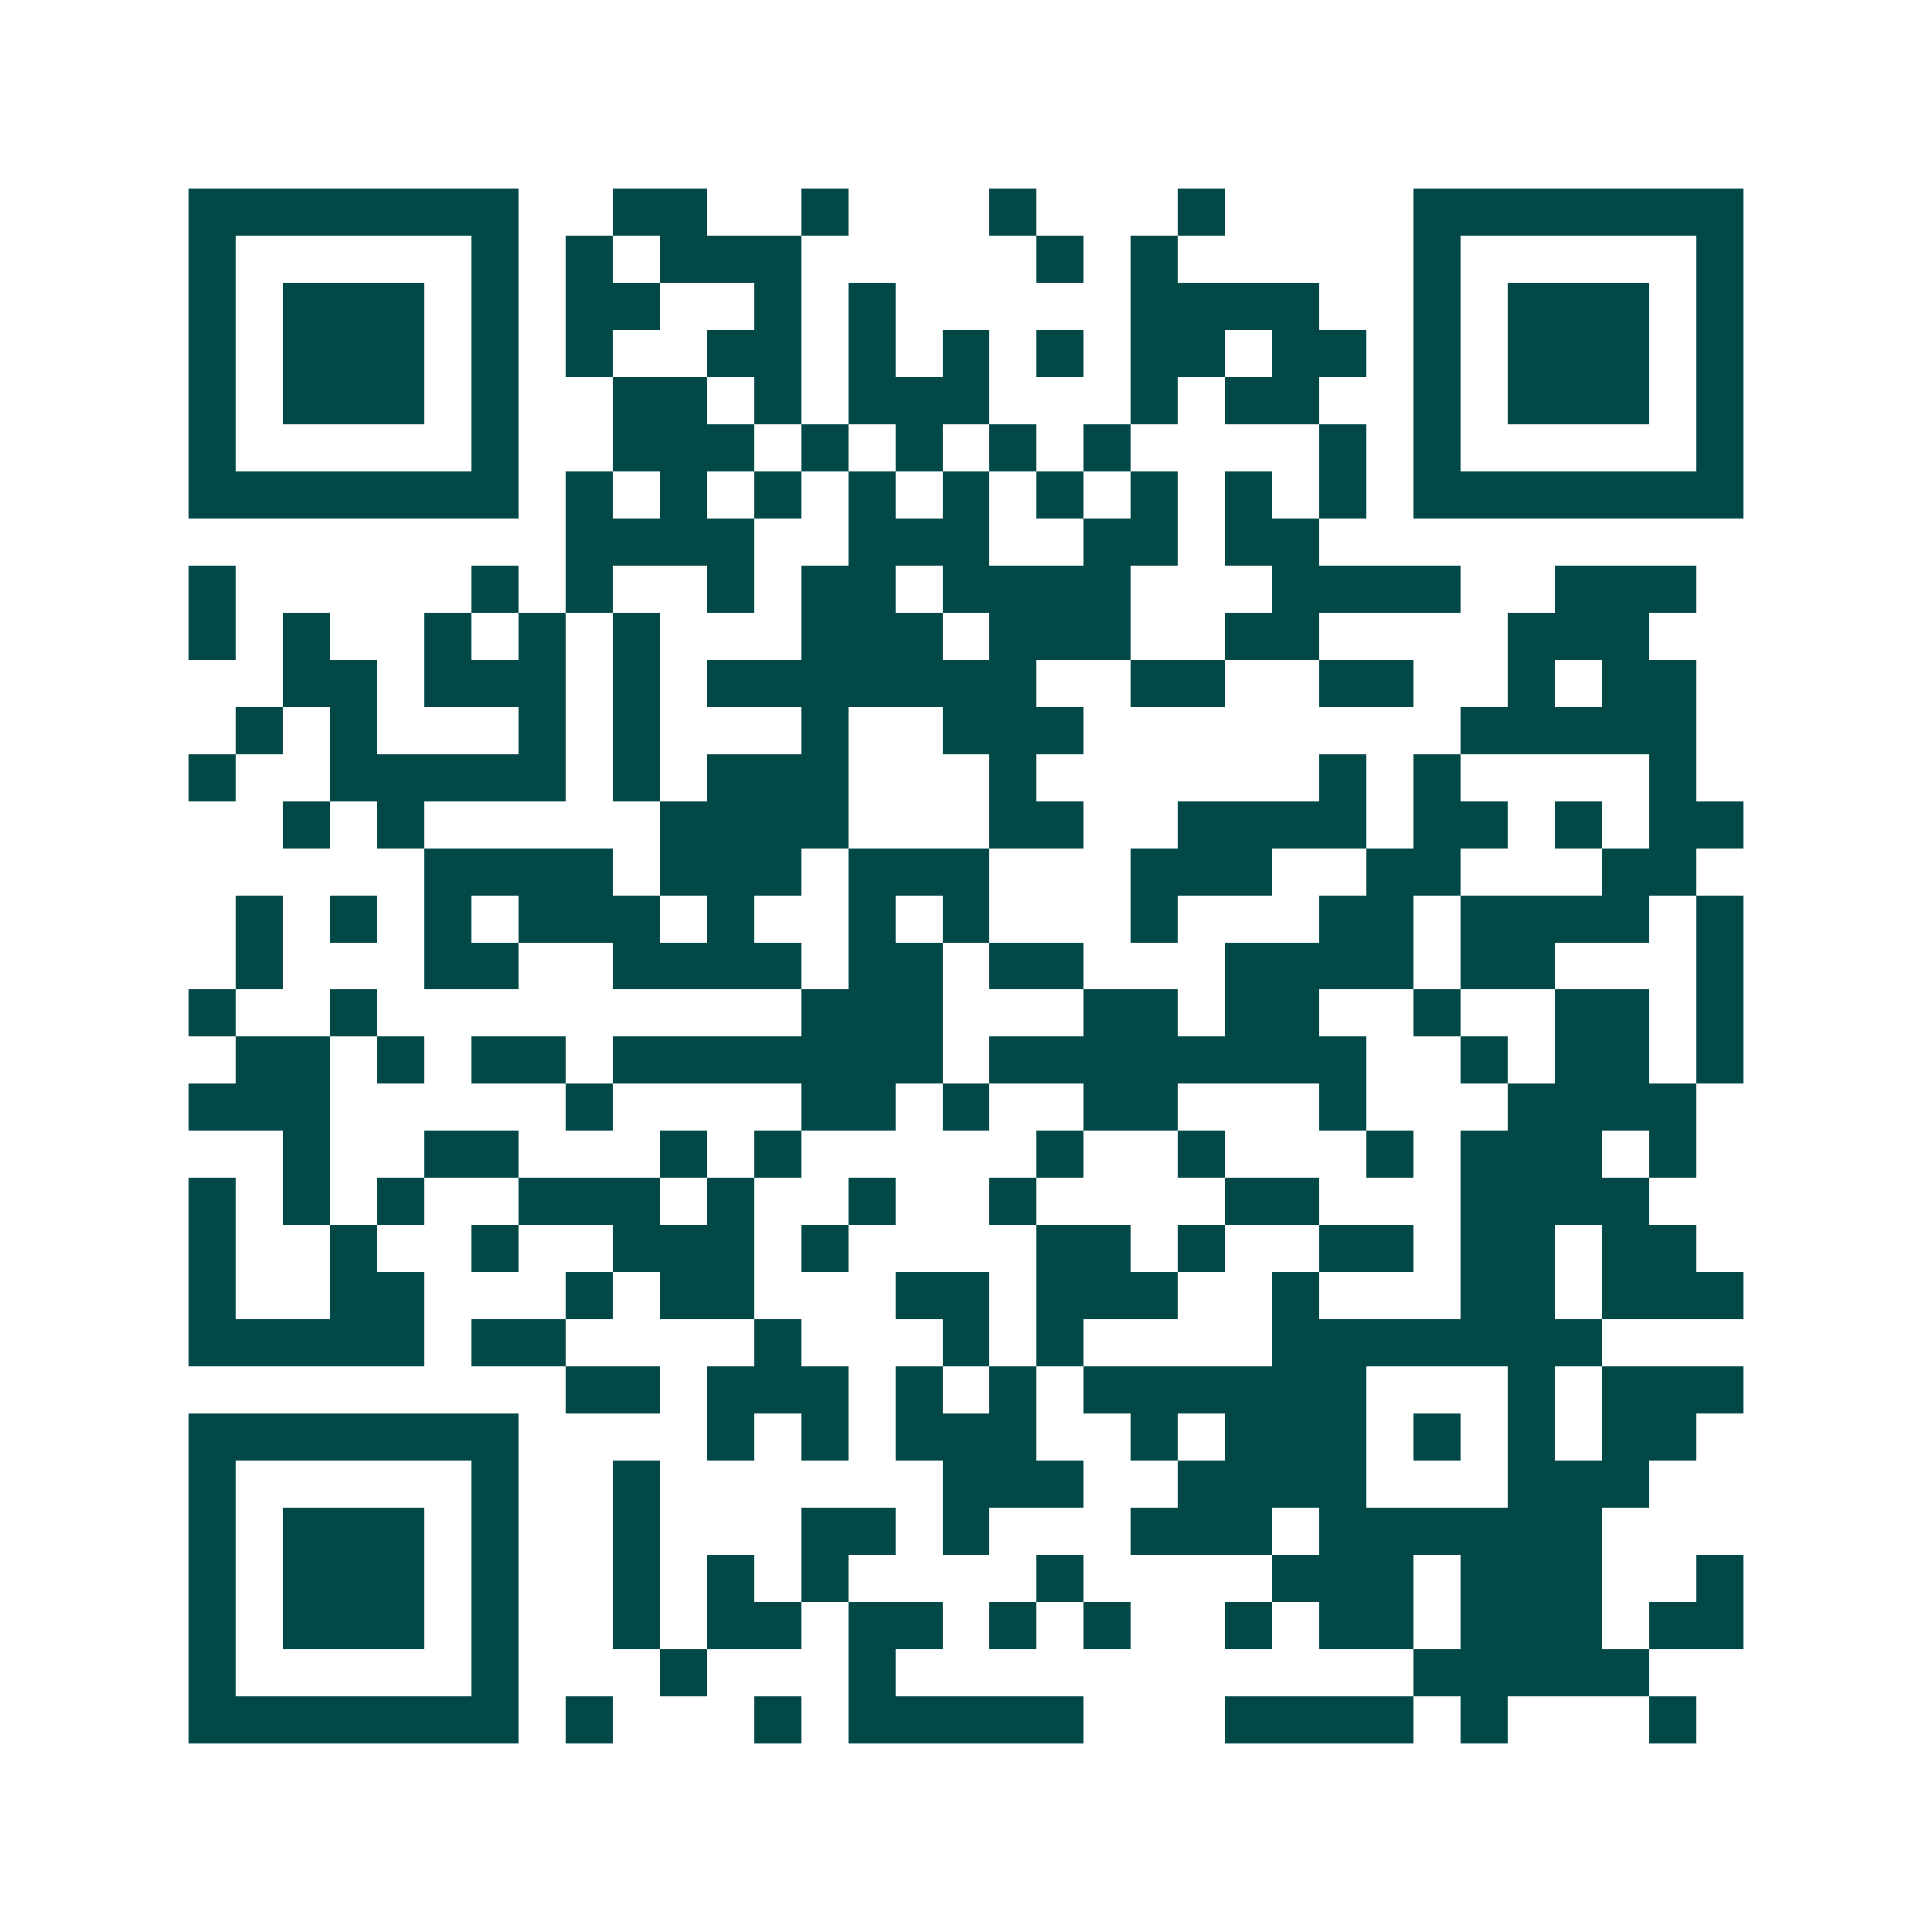 <svg xmlns="http://www.w3.org/2000/svg" width="200" height="200" viewBox="0 0 41 41" shape-rendering="crispEdges"><path fill="#ffffff" d="M0 0h41v41H0z"/><path stroke="#014847" d="M4 4.5h7m2 0h2m2 0h1m3 0h1m3 0h1m4 0h7M4 5.5h1m5 0h1m1 0h1m1 0h3m5 0h1m1 0h1m5 0h1m5 0h1M4 6.5h1m1 0h3m1 0h1m1 0h2m2 0h1m1 0h1m5 0h4m2 0h1m1 0h3m1 0h1M4 7.5h1m1 0h3m1 0h1m1 0h1m2 0h2m1 0h1m1 0h1m1 0h1m1 0h2m1 0h2m1 0h1m1 0h3m1 0h1M4 8.5h1m1 0h3m1 0h1m2 0h2m1 0h1m1 0h3m3 0h1m1 0h2m2 0h1m1 0h3m1 0h1M4 9.5h1m5 0h1m2 0h3m1 0h1m1 0h1m1 0h1m1 0h1m4 0h1m1 0h1m5 0h1M4 10.5h7m1 0h1m1 0h1m1 0h1m1 0h1m1 0h1m1 0h1m1 0h1m1 0h1m1 0h1m1 0h7M12 11.5h4m2 0h3m2 0h2m1 0h2M4 12.5h1m5 0h1m1 0h1m2 0h1m1 0h2m1 0h4m3 0h4m2 0h3M4 13.5h1m1 0h1m2 0h1m1 0h1m1 0h1m3 0h3m1 0h3m2 0h2m4 0h3M6 14.5h2m1 0h3m1 0h1m1 0h7m2 0h2m2 0h2m2 0h1m1 0h2M5 15.5h1m1 0h1m3 0h1m1 0h1m3 0h1m2 0h3m8 0h5M4 16.5h1m2 0h5m1 0h1m1 0h3m3 0h1m6 0h1m1 0h1m4 0h1M6 17.5h1m1 0h1m5 0h4m3 0h2m2 0h4m1 0h2m1 0h1m1 0h2M9 18.5h4m1 0h3m1 0h3m3 0h3m2 0h2m3 0h2M5 19.5h1m1 0h1m1 0h1m1 0h3m1 0h1m2 0h1m1 0h1m3 0h1m3 0h2m1 0h4m1 0h1M5 20.5h1m3 0h2m2 0h4m1 0h2m1 0h2m3 0h4m1 0h2m3 0h1M4 21.5h1m2 0h1m9 0h3m3 0h2m1 0h2m2 0h1m2 0h2m1 0h1M5 22.5h2m1 0h1m1 0h2m1 0h7m1 0h8m2 0h1m1 0h2m1 0h1M4 23.5h3m5 0h1m4 0h2m1 0h1m2 0h2m3 0h1m3 0h4M6 24.5h1m2 0h2m3 0h1m1 0h1m5 0h1m2 0h1m3 0h1m1 0h3m1 0h1M4 25.5h1m1 0h1m1 0h1m2 0h3m1 0h1m2 0h1m2 0h1m4 0h2m3 0h4M4 26.5h1m2 0h1m2 0h1m2 0h3m1 0h1m4 0h2m1 0h1m2 0h2m1 0h2m1 0h2M4 27.5h1m2 0h2m3 0h1m1 0h2m3 0h2m1 0h3m2 0h1m3 0h2m1 0h3M4 28.5h5m1 0h2m4 0h1m3 0h1m1 0h1m4 0h7M12 29.5h2m1 0h3m1 0h1m1 0h1m1 0h6m3 0h1m1 0h3M4 30.5h7m4 0h1m1 0h1m1 0h3m2 0h1m1 0h3m1 0h1m1 0h1m1 0h2M4 31.5h1m5 0h1m2 0h1m6 0h3m2 0h4m3 0h3M4 32.5h1m1 0h3m1 0h1m2 0h1m3 0h2m1 0h1m3 0h3m1 0h6M4 33.5h1m1 0h3m1 0h1m2 0h1m1 0h1m1 0h1m4 0h1m4 0h3m1 0h3m2 0h1M4 34.5h1m1 0h3m1 0h1m2 0h1m1 0h2m1 0h2m1 0h1m1 0h1m2 0h1m1 0h2m1 0h3m1 0h2M4 35.5h1m5 0h1m3 0h1m3 0h1m11 0h5M4 36.5h7m1 0h1m3 0h1m1 0h5m3 0h4m1 0h1m3 0h1"/></svg>
